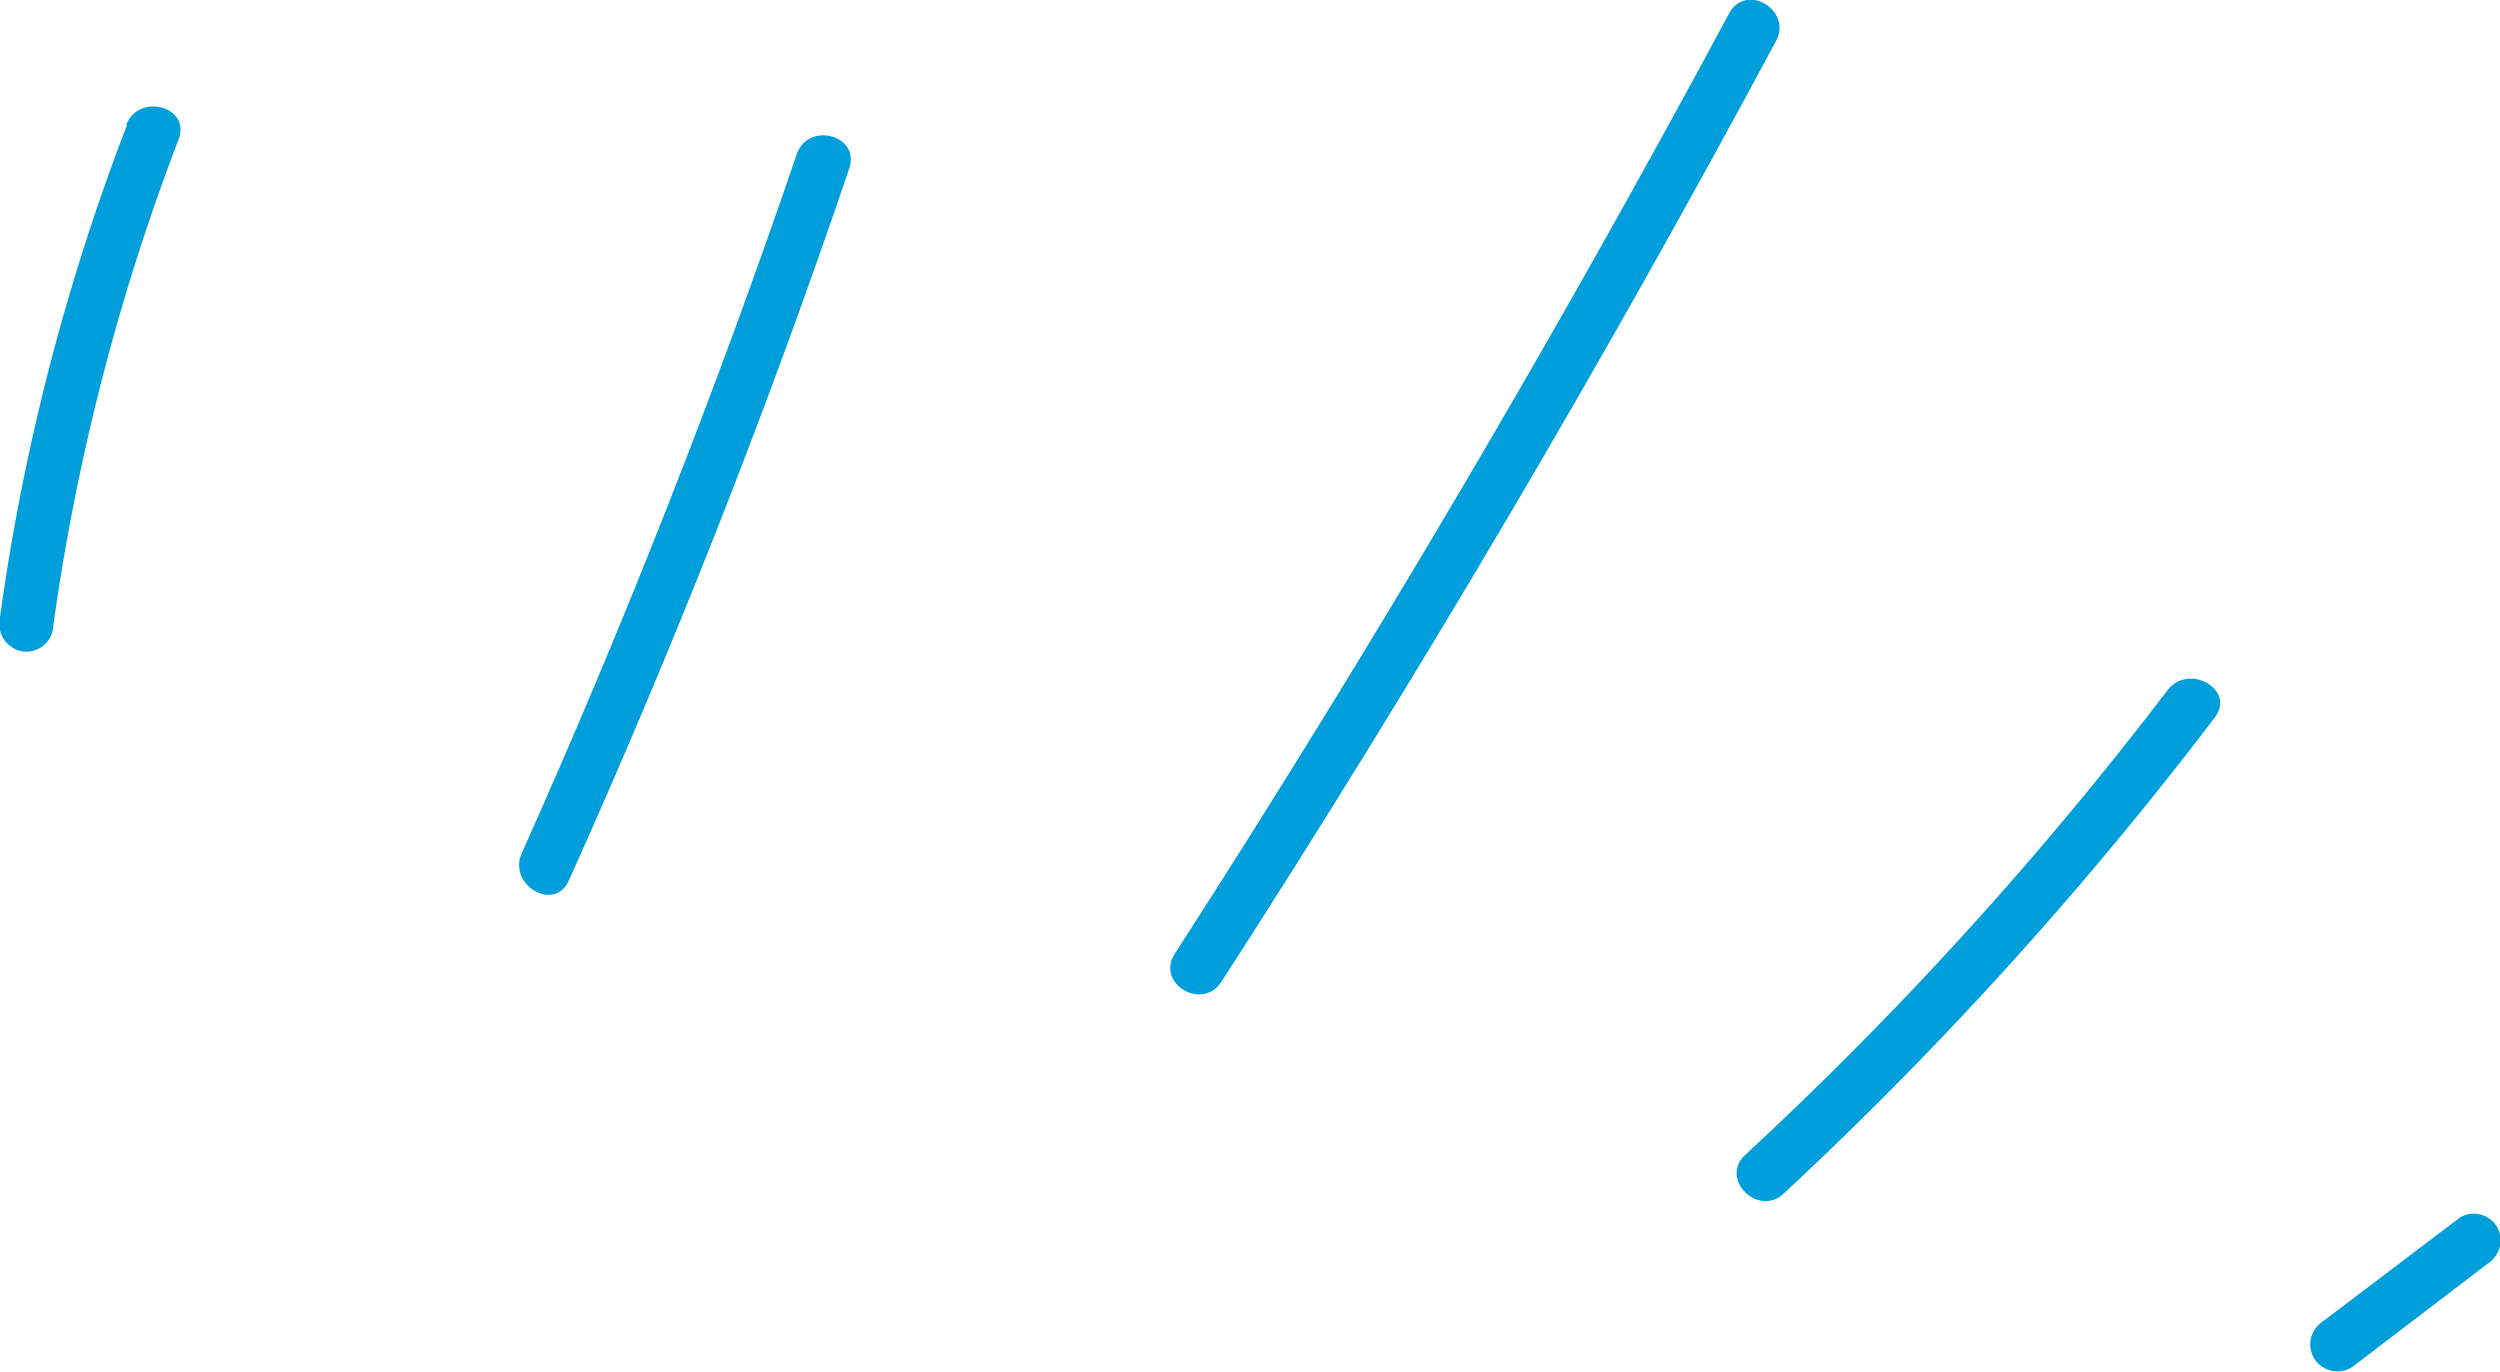 <svg xmlns="http://www.w3.org/2000/svg" viewBox="0 0 137.71 75.57"><defs><style>.cls-1{fill:#009fdc;}</style></defs><g id="レイヤー_2" data-name="レイヤー 2"><g id="デザイン"><path class="cls-1" d="M7,6.88A121.59,121.59,0,0,0,0,34a1.55,1.55,0,0,0,1.05,1.84,1.49,1.49,0,0,0,1.84-1.05A121.87,121.87,0,0,1,9.84,7.67c.69-1.8-2.2-2.58-2.89-.79Z"/><path class="cls-1" d="M43.89,8.49Q37.21,28.07,28.74,47c-.78,1.75,1.8,3.27,2.59,1.51Q40,29.25,46.78,9.28c.63-1.83-2.27-2.61-2.89-.79Z"/><path class="cls-1" d="M95.24.75Q81,27.26,64.69,52.57c-1,1.63,1.55,3.13,2.59,1.51Q83.59,28.79,97.83,2.26C98.75.56,96.16-1,95.24.75Z"/><path class="cls-1" d="M98.25,65.75A206.44,206.44,0,0,0,122,39.52c1.17-1.54-1.43-3-2.59-1.52A201.19,201.19,0,0,1,96.13,63.62c-1.42,1.32.71,3.44,2.12,2.13Z"/><path class="cls-1" d="M129.52,75.34,137,69.63a1.63,1.63,0,0,0,.69-.9,1.52,1.52,0,0,0-.15-1.16,1.5,1.5,0,0,0-2-.53L128,72.75a1.67,1.67,0,0,0-.69.9,1.56,1.56,0,0,0,.15,1.16,1.52,1.52,0,0,0,2.05.53Z"/></g></g></svg>